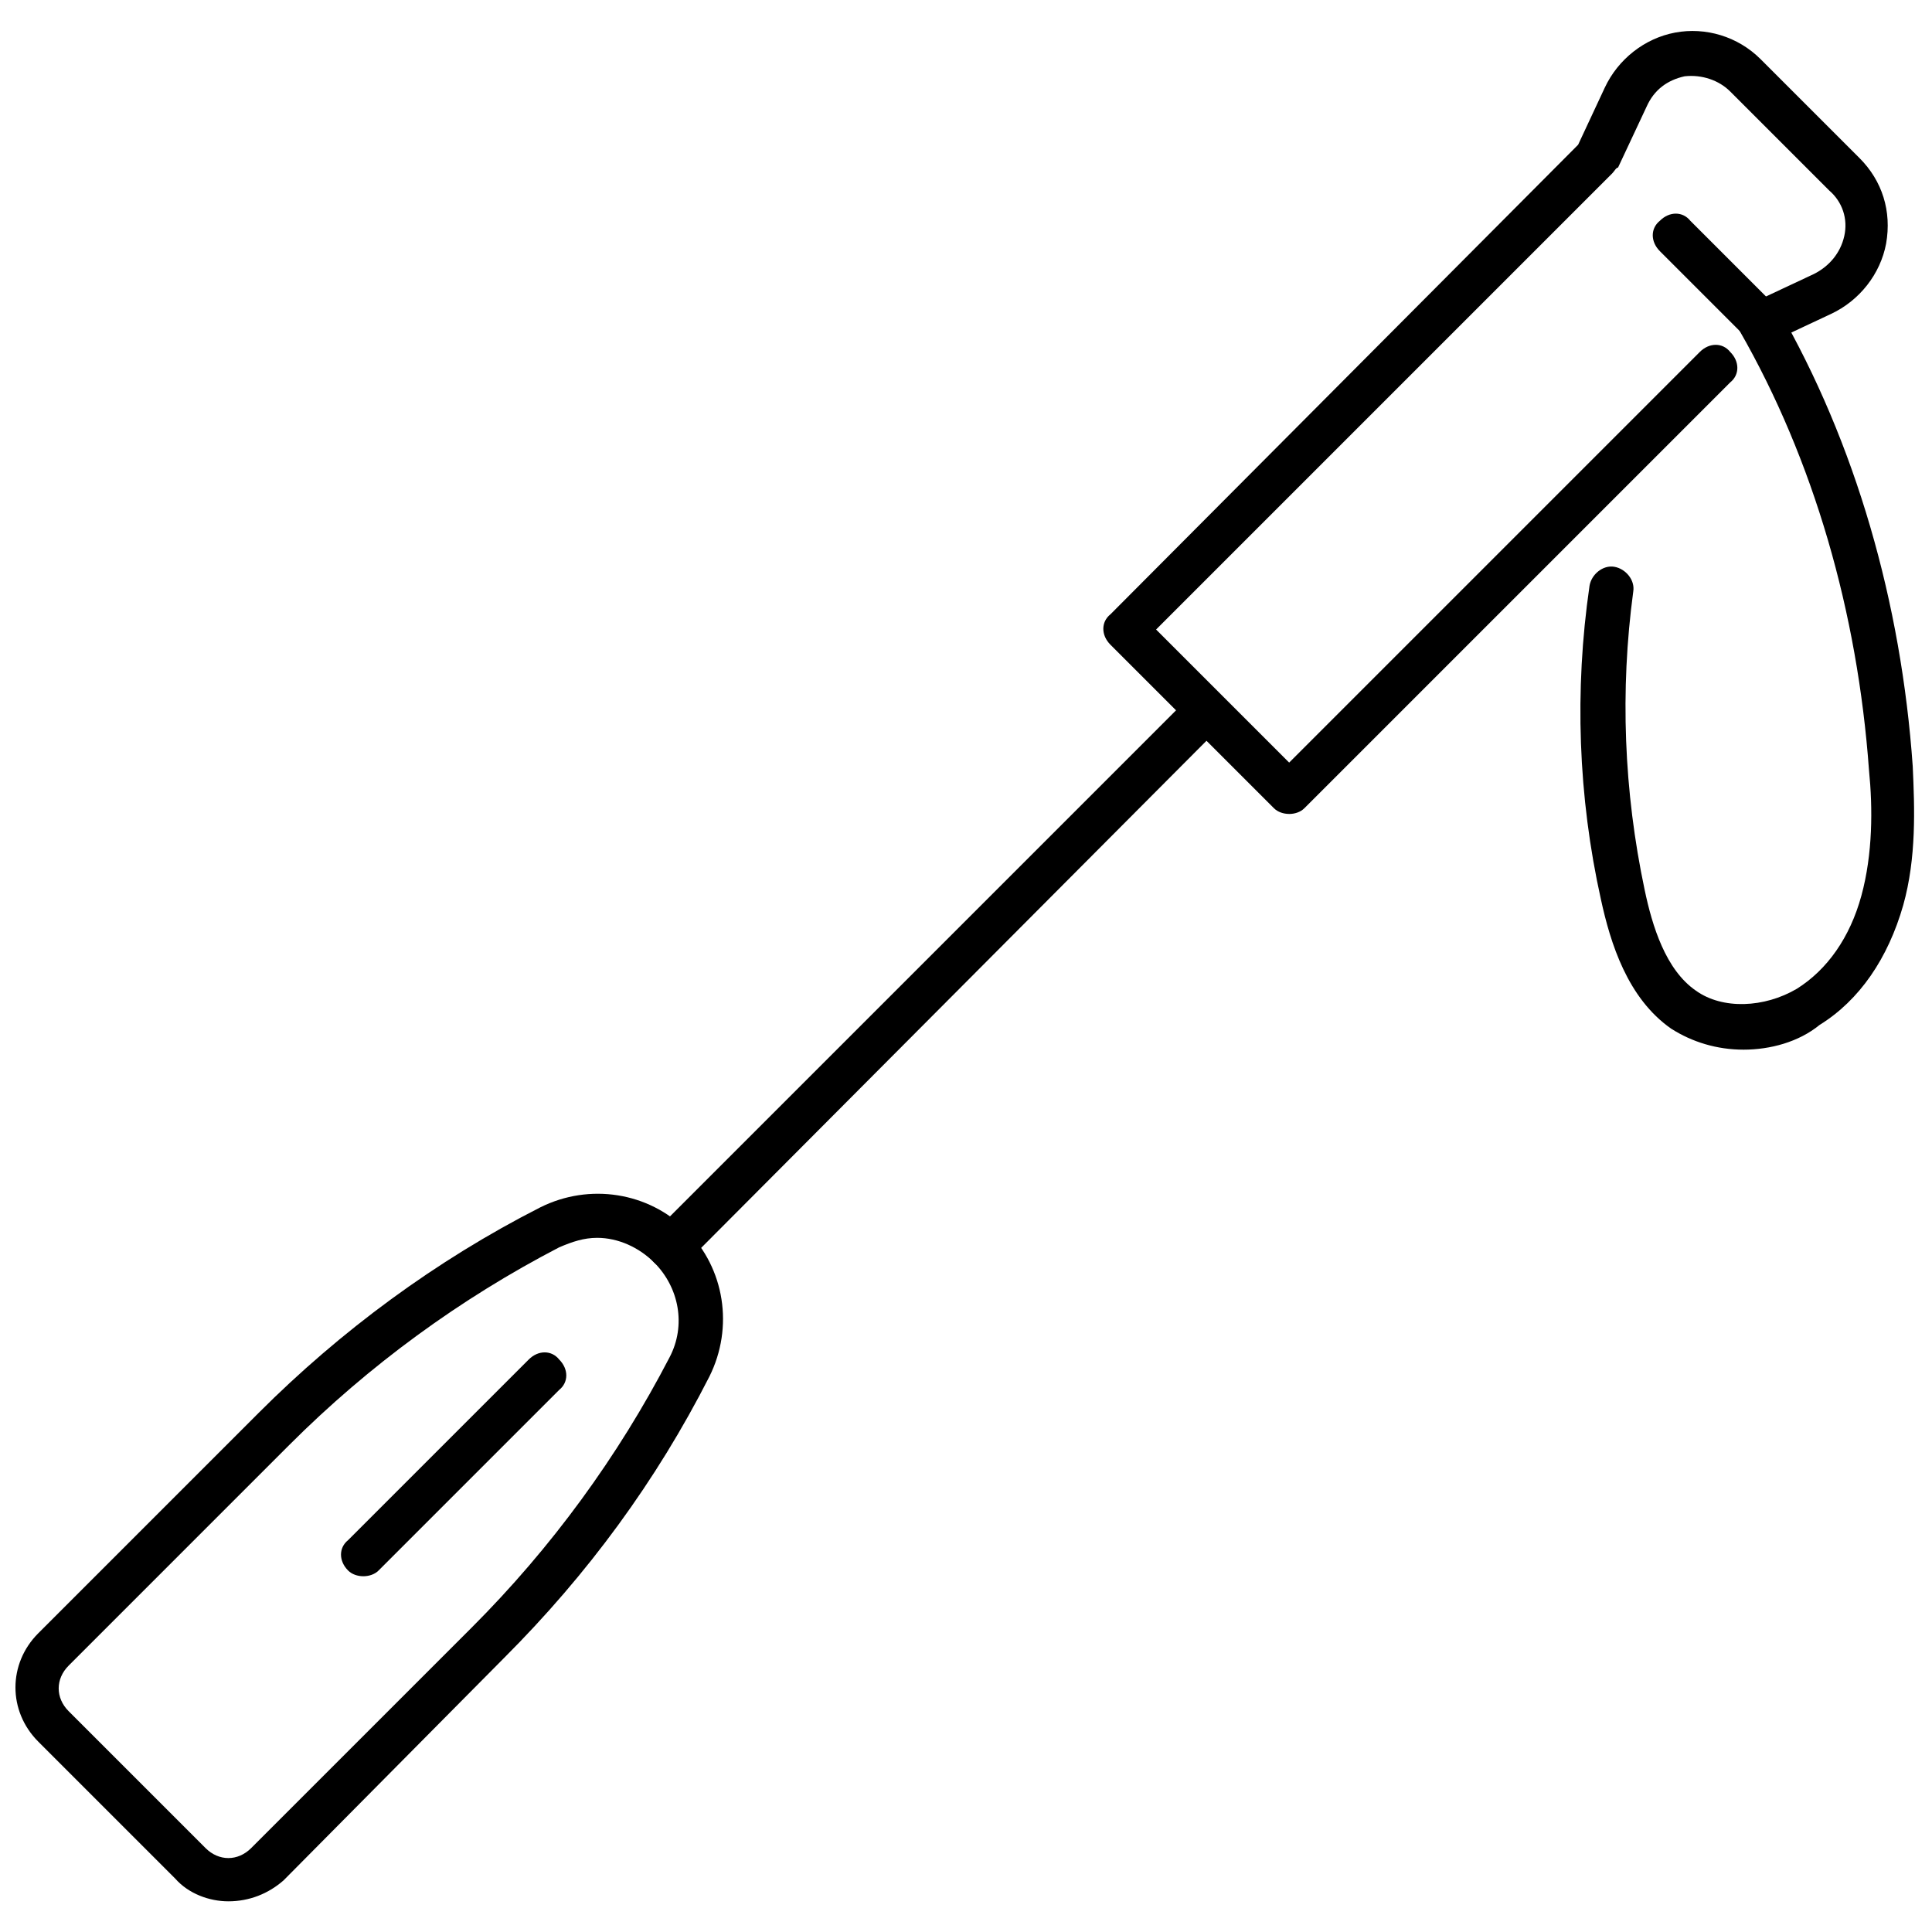 <?xml version="1.0" encoding="UTF-8"?>
<!-- Uploaded to: SVG Repo, www.svgrepo.com, Generator: SVG Repo Mixer Tools -->
<svg width="800px" height="800px" version="1.1" viewBox="144 144 512 512" xmlns="http://www.w3.org/2000/svg">
 <defs>
  <clipPath id="b">
   <path d="m148.09 460h187.91v188h-187.91z"/>
  </clipPath>
  <clipPath id="a">
   <path d="m562 222h89.902v201h-89.902z"/>
  </clipPath>
 </defs>
 <path d="m321.4 480.11c-1.512 0-3.023-0.504-4.031-1.512-2.519-2.519-2.519-6.047 0-8.062l142.07-142.07c2.519-2.519 6.047-2.519 8.062 0 2.016 2.519 2.519 6.047 0 8.062l-141.57 142.07c-1.512 1.008-3.023 1.512-4.535 1.512z"/>
 <path d="m485.64 359.7c-1.512 0-3.023-0.504-4.031-1.512l-43.328-43.328c-2.519-2.519-2.519-6.047 0-8.062l123.94-124.44 7.055-15.113c3.527-7.559 10.578-13.098 18.641-14.609 8.062-1.512 16.625 1.008 22.672 7.055l26.195 26.195c6.047 6.047 8.566 14.105 7.055 22.672-1.512 8.062-7.055 15.113-14.609 18.641l-16.121 7.559c-3.023 1.512-6.551 0-7.559-3.023-1.512-3.023 0-6.551 3.023-7.559l16.121-7.559c4.031-2.016 7.055-5.543 8.062-10.078 1.008-4.535-0.504-9.07-4.031-12.09l-26.199-26.199c-3.023-3.023-7.559-4.535-12.09-4.031-4.535 1.008-8.062 3.527-10.078 8.062l-7.559 16.121c-0.504 0.004-1.008 1.012-1.512 1.516l-120.91 120.91 35.266 35.266 108.82-108.82c2.519-2.519 6.047-2.519 8.062 0 2.519 2.519 2.519 6.047 0 8.062l-112.86 112.86c-1.008 1.008-2.519 1.512-4.031 1.512z"/>
 <g clip-path="url(#b)">
  <path d="m204.52 647.87c-5.039 0-10.578-2.016-14.105-6.047l-36.273-36.273c-8.062-8.062-8.062-20.656 0-28.719l58.441-58.441c21.664-21.664 46.855-40.305 74.562-54.41 13.098-6.551 28.719-4.031 38.793 6.047 10.078 10.078 12.594 25.695 6.047 38.793-14.105 27.711-32.242 52.395-54.41 74.562l-58.441 58.949c-4.031 3.527-9.07 5.539-14.613 5.539zm97.738-175.83c-3.527 0-6.551 1.008-10.078 2.519-26.199 13.602-50.383 31.234-71.539 52.395l-58.441 58.445c-3.527 3.527-3.527 8.566 0 12.09l36.273 36.273c3.527 3.527 8.566 3.527 12.09 0l58.445-58.441c21.16-21.16 38.793-45.344 52.395-71.539 4.535-8.566 2.519-18.641-4.031-25.191-4.027-4.031-9.57-6.551-15.113-6.551z"/>
 </g>
 <path d="m240.29 561.72c-1.512 0-3.023-0.504-4.031-1.512-2.519-2.519-2.519-6.047 0-8.062l47.863-47.863c2.519-2.519 6.047-2.519 8.062 0 2.519 2.519 2.519 6.047 0 8.062l-47.863 47.863c-1.008 1.008-2.519 1.512-4.031 1.512z"/>
 <g clip-path="url(#a)">
  <path d="m606.05 422.17c-7.055 0-13.602-2.016-19.145-5.543-11.586-8.062-16.121-22.672-18.641-34.258-6.047-27.207-7.055-55.418-3.023-83.129 0.504-3.023 3.527-5.543 6.551-5.039 3.023 0.504 5.543 3.527 5.039 6.551-3.527 26.199-2.519 52.898 3.023 79.098 2.016 9.574 5.543 21.16 13.602 26.703 7.055 5.039 18.137 4.535 26.703-0.504 8.062-5.039 14.105-13.602 17.129-24.688 3.023-11.082 3.023-23.176 2.016-33.25-3.023-41.816-14.609-82.121-34.258-116.38-1.512-3.023-0.504-6.551 2.016-8.062 2.519-1.512 6.551-0.504 8.062 2.016 20.656 35.77 32.746 78.09 35.77 121.42 0.504 11.082 1.008 24.184-2.519 36.777-4.031 14.105-11.586 25.191-22.168 31.738-5.543 4.535-13.102 6.551-20.156 6.551z"/>
 </g>
 <path d="m610.59 234.75c-1.512 0-3.023-0.504-4.031-1.512l-22.672-22.672c-2.519-2.519-2.519-6.047 0-8.062 2.519-2.519 6.047-2.519 8.062 0l22.672 22.672c2.519 2.519 2.519 6.047 0 8.062-1.008 1.008-2.519 1.512-4.031 1.512z"/>
</svg>